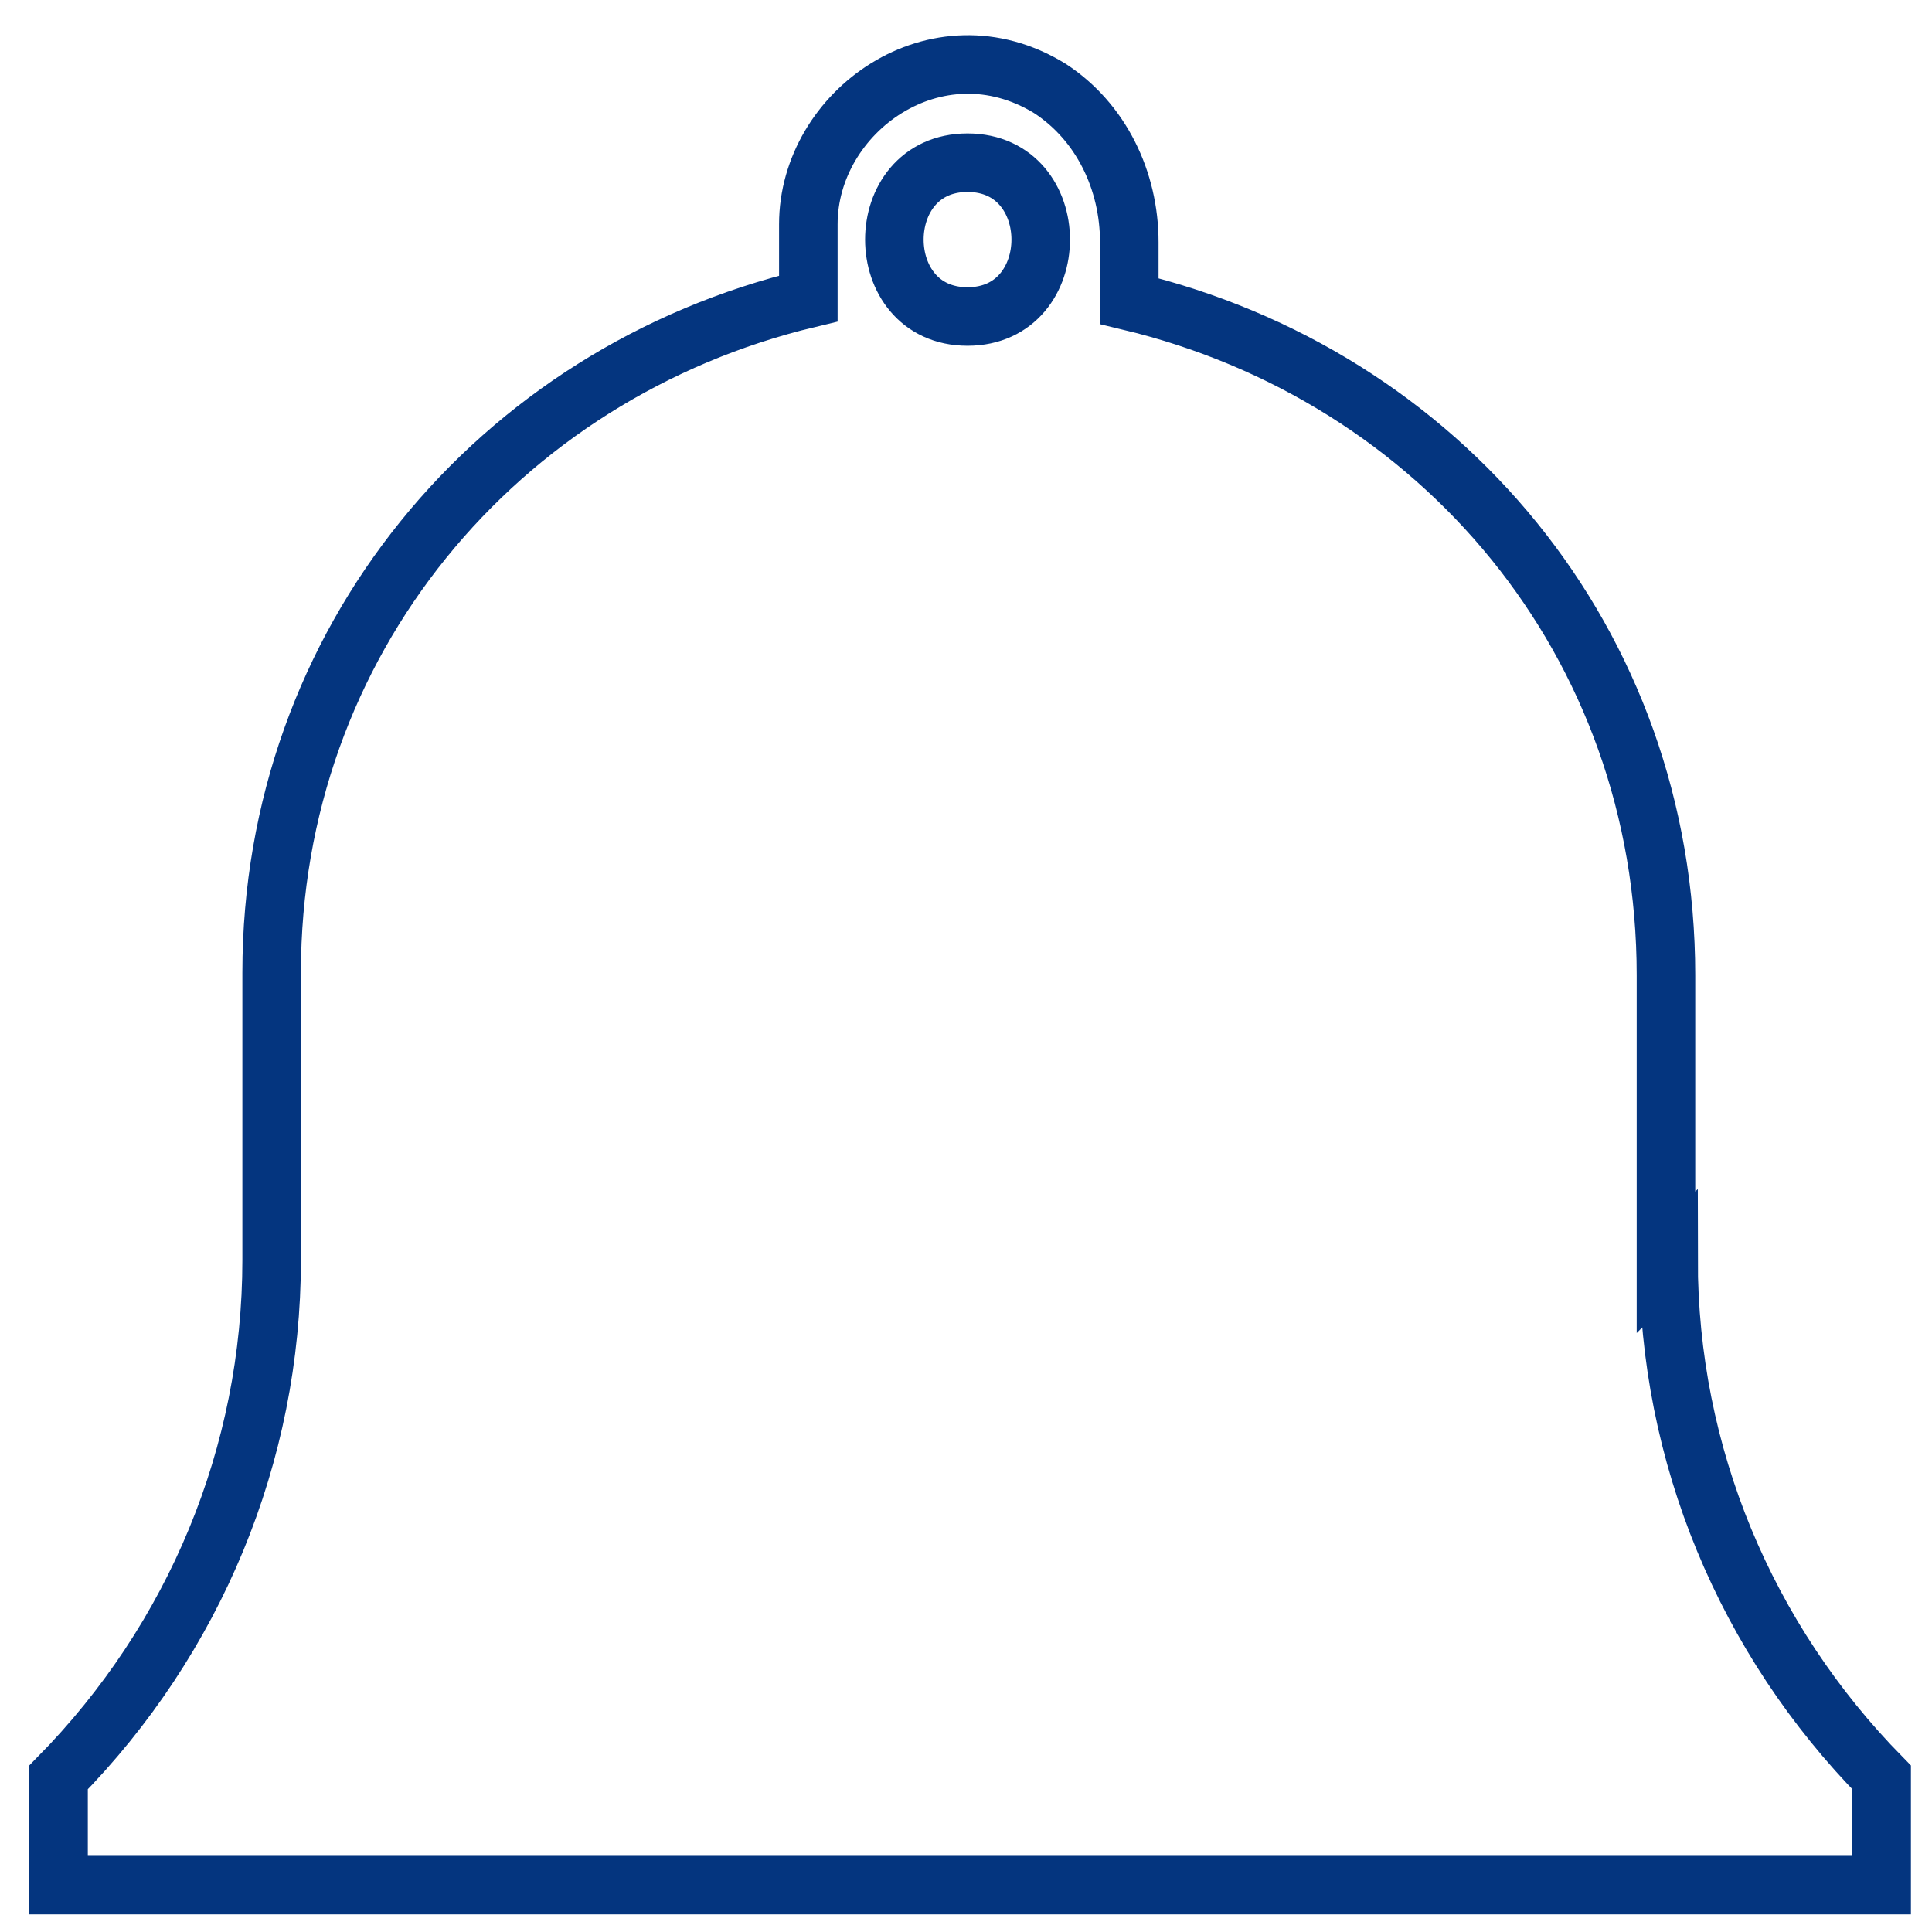 <svg width="33" height="33" viewBox="0 0 33 33" fill="none" xmlns="http://www.w3.org/2000/svg">
<path d="M28.456 21.561V16.657C28.456 10.966 24.596 6.413 19.289 5.143V4.136C19.289 3.085 18.807 2.078 17.93 1.509C16 0.327 13.807 1.903 13.807 3.83V5.099C8.5 6.369 4.64 10.966 4.64 16.613V21.517C4.64 24.844 3.325 27.996 1 30.36V32.199H32.14V30.36C29.816 27.996 28.5 24.844 28.5 21.517L28.456 21.561ZM16.526 5.406C14.86 5.406 14.86 2.779 16.526 2.779C18.193 2.779 18.193 5.406 16.526 5.406Z" stroke="#04357F" stroke-miterlimit="10"/>
</svg>

